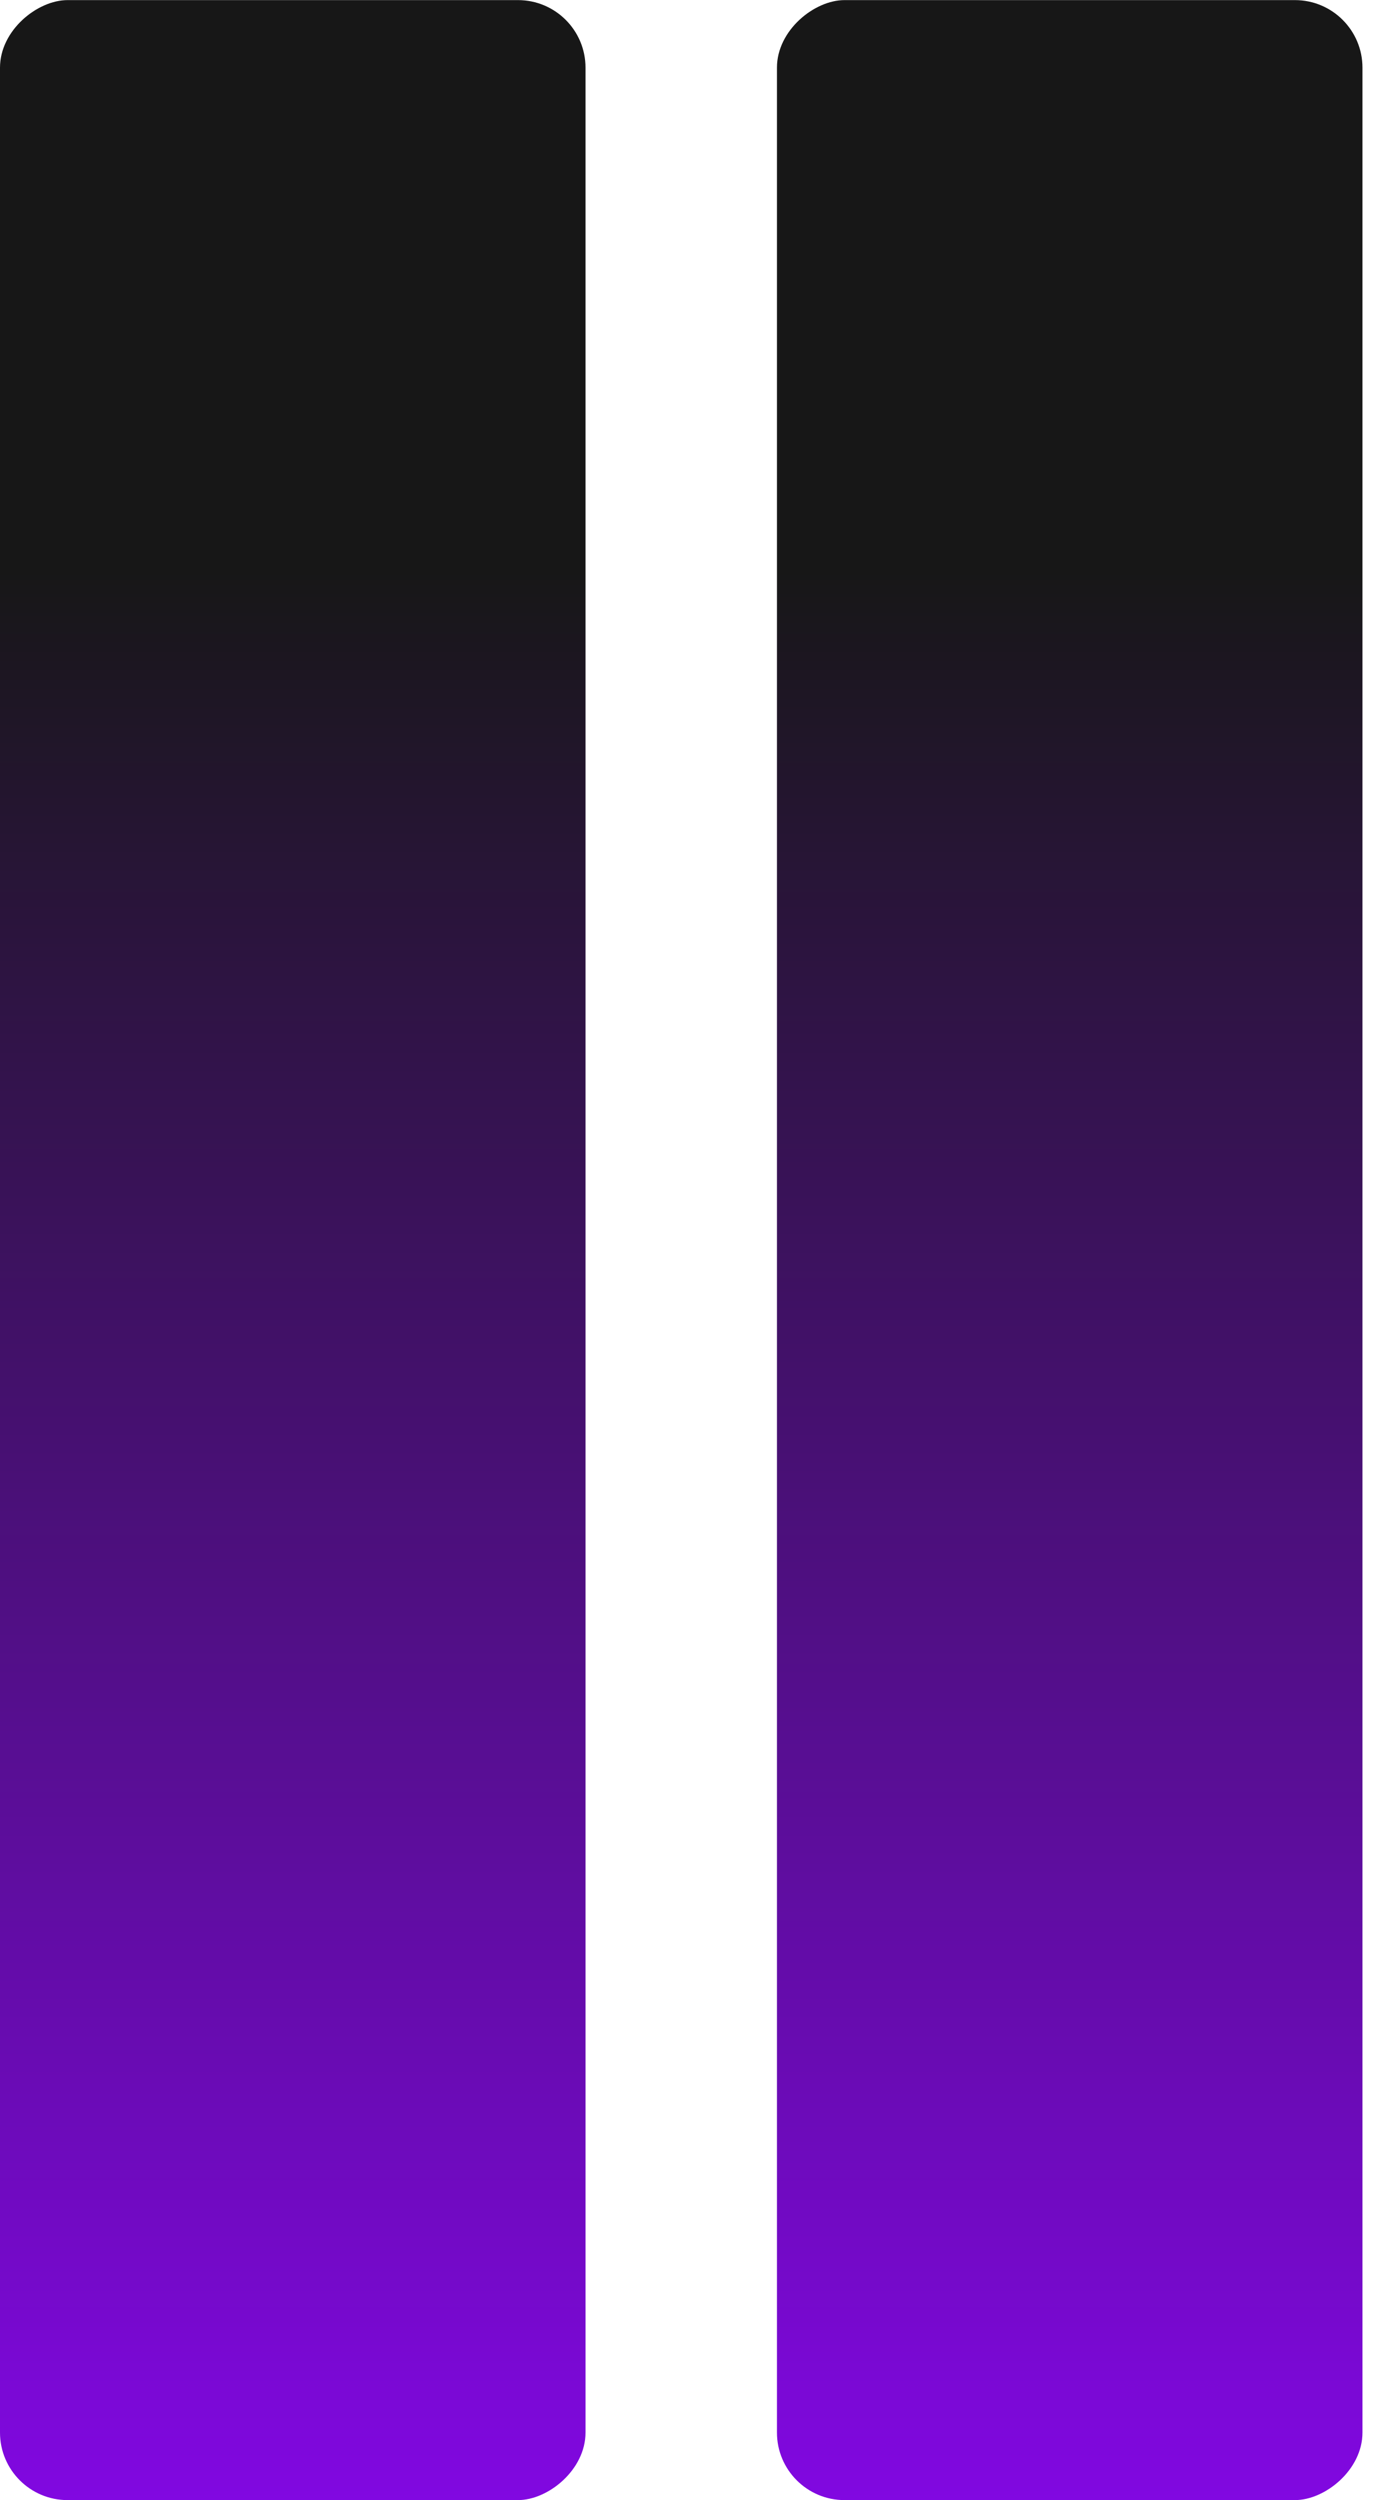 <?xml version="1.0" encoding="UTF-8"?> <svg xmlns="http://www.w3.org/2000/svg" width="41" height="74" viewBox="0 0 41 74" fill="none"> <rect y="74" width="73.997" height="17.333" rx="2" transform="rotate(-90 0 74)" fill="url(#paint0_linear_4630_134)"></rect> <rect x="23" y="74" width="73.997" height="17.333" rx="2" transform="rotate(-90 23 74)" fill="url(#paint1_linear_4630_134)"></rect> <defs> <linearGradient id="paint0_linear_4630_134" x1="0" y1="82.667" x2="73.997" y2="82.667" gradientUnits="userSpaceOnUse"> <stop stop-color="#8108E1"></stop> <stop offset="0.772" stop-color="#171717"></stop> </linearGradient> <linearGradient id="paint1_linear_4630_134" x1="23" y1="82.667" x2="96.997" y2="82.667" gradientUnits="userSpaceOnUse"> <stop stop-color="#8108E1"></stop> <stop offset="0.772" stop-color="#171717"></stop> </linearGradient> </defs> </svg> 